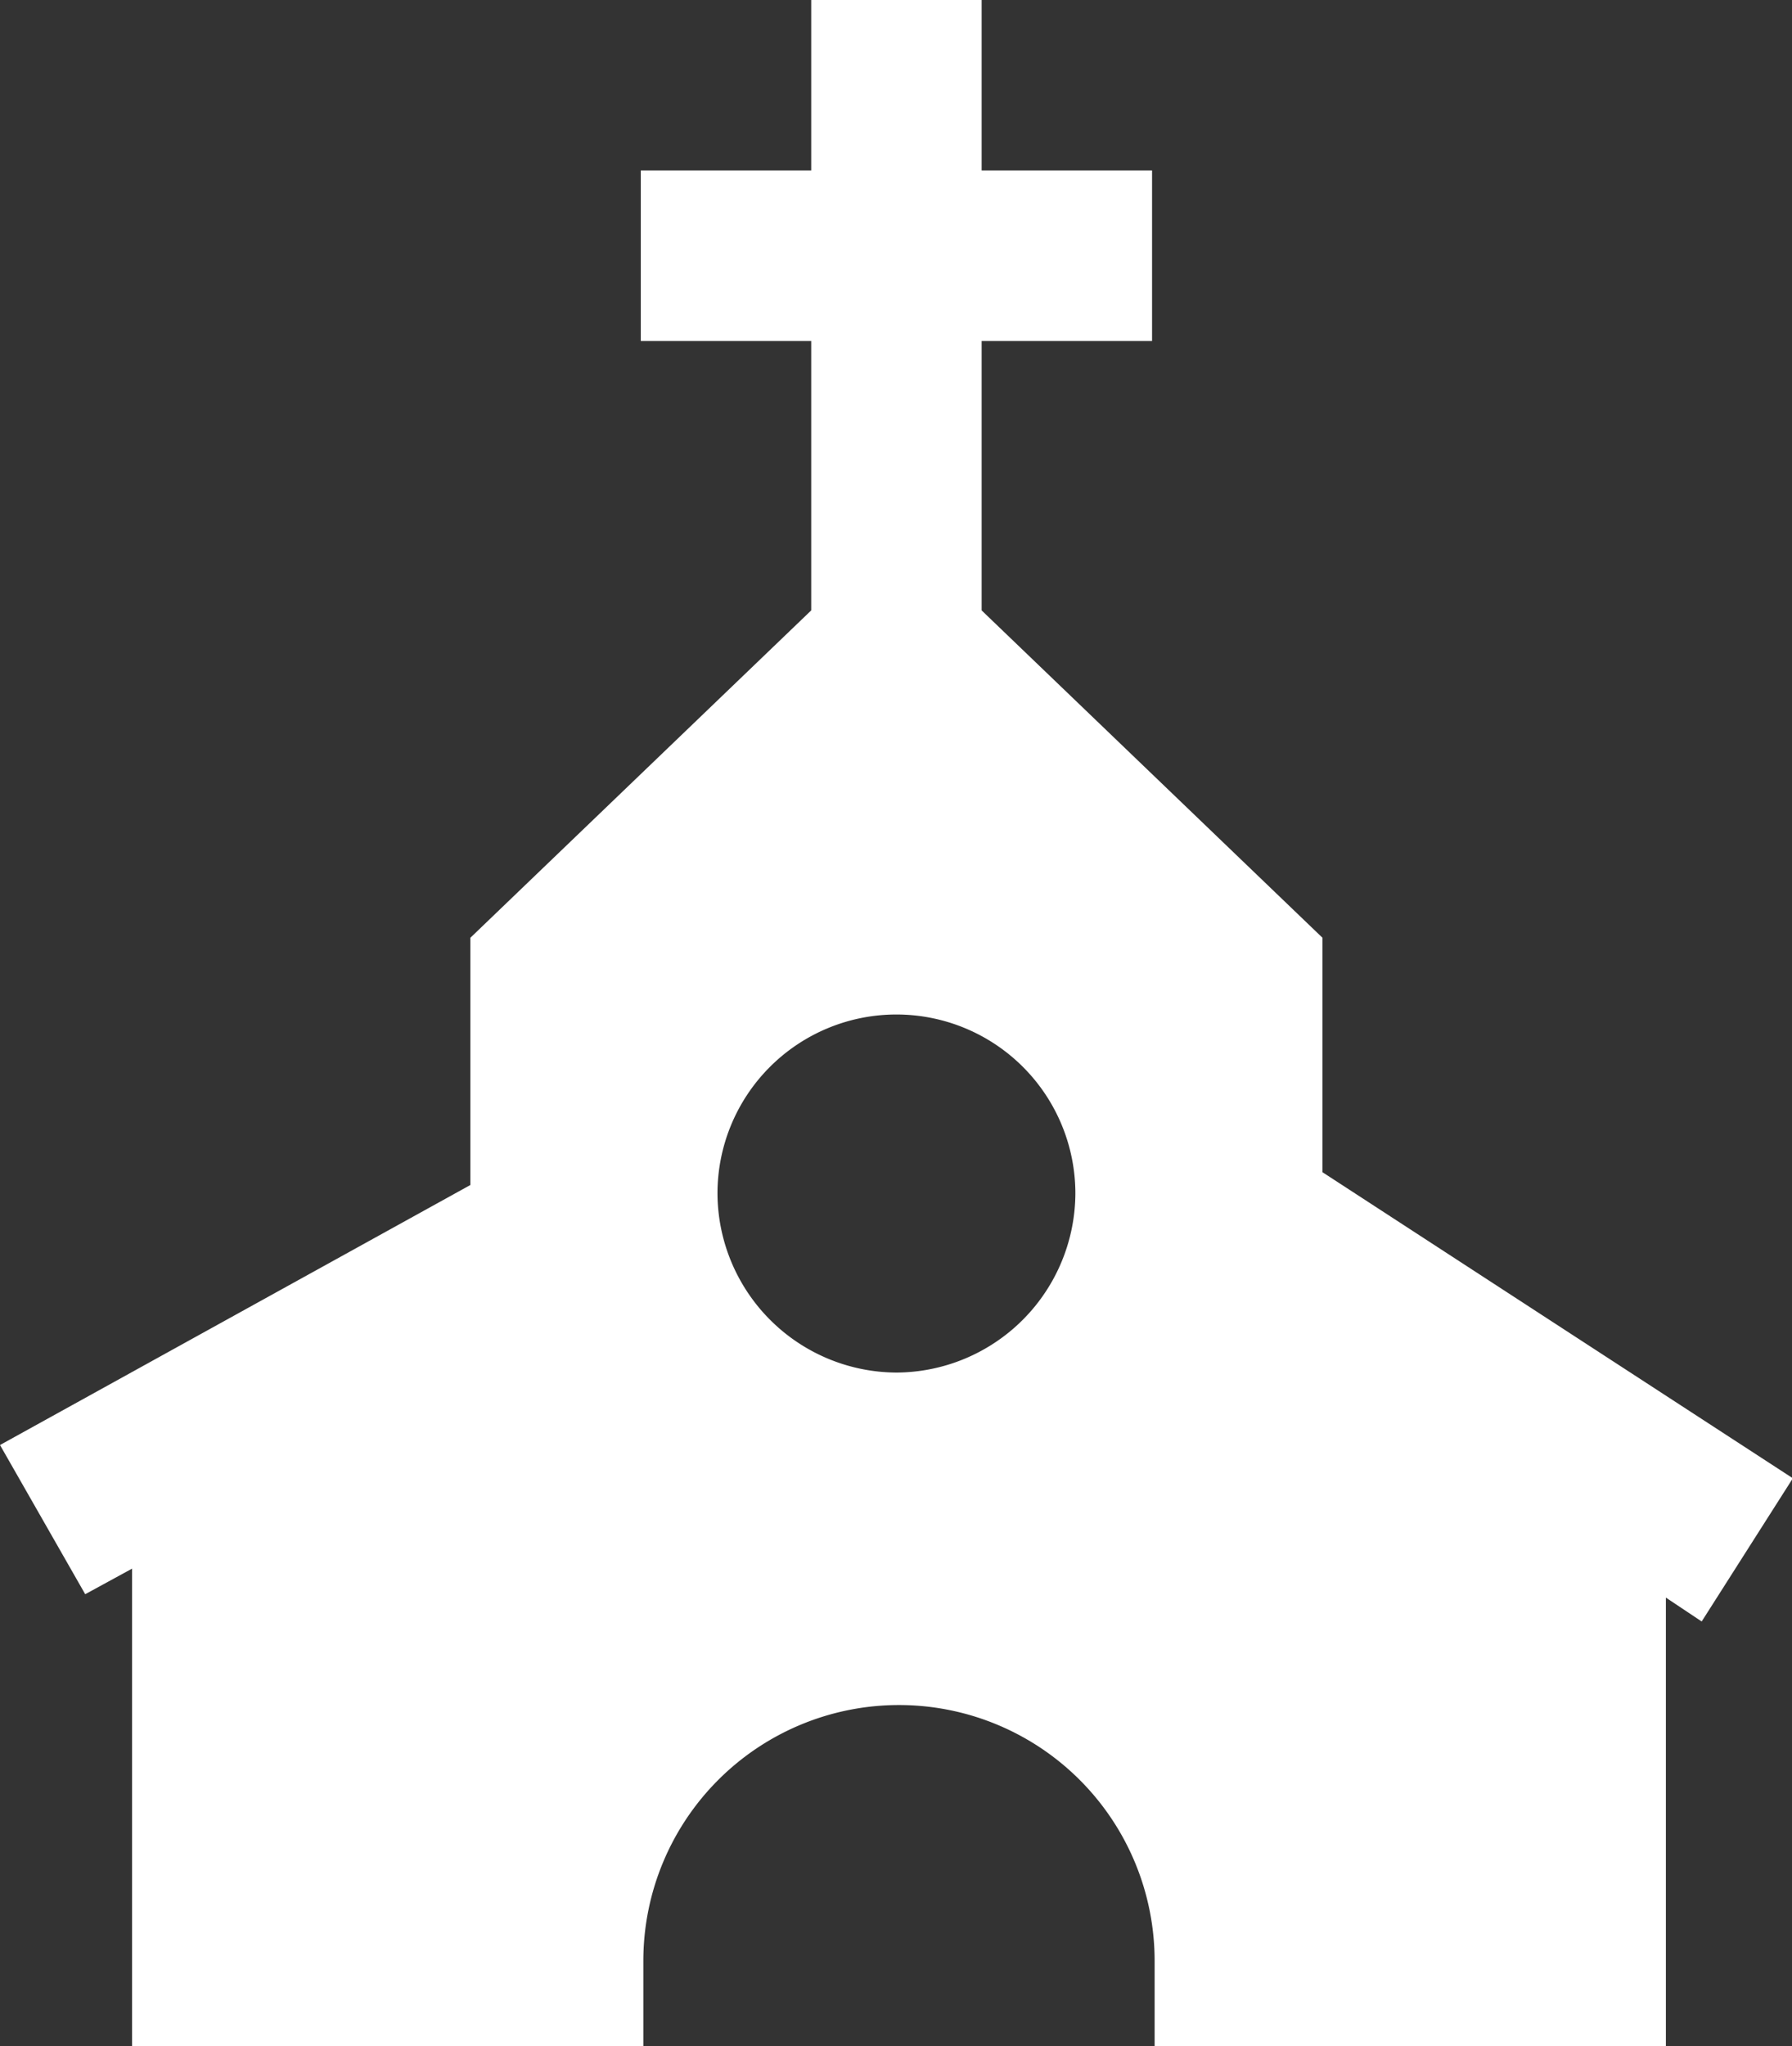 <svg id="Layer_1" data-name="Layer 1" xmlns="http://www.w3.org/2000/svg" viewBox="0 0 21.03 24"><rect x="0" y="0" width="21.03" height="24" fill="#333333" stroke="none"/><defs><style>.cls-1{fill:#fff;}</style></defs><title>church</title><path class="cls-1" d="M1320.52,2825.34l-5.52-3.59V2819l-4-3.84V2812h2v-2h-2v-2h-2v2h-2v2h2v3.16l-4,3.84v2.9l-5.52,3.05,1,1.75,0.55-.3v5.6h6v-1a3,3,0,0,1,6,0v1h6v-5.26l0.42,0.28ZM1310,2824.1a2.11,2.11,0,0,1-2.1-2.1,2.1,2.1,0,1,1,4.2,0A2.11,2.11,0,0,1,1310,2824.1Z" transform="translate(-1299.48 -2808)"/></svg>